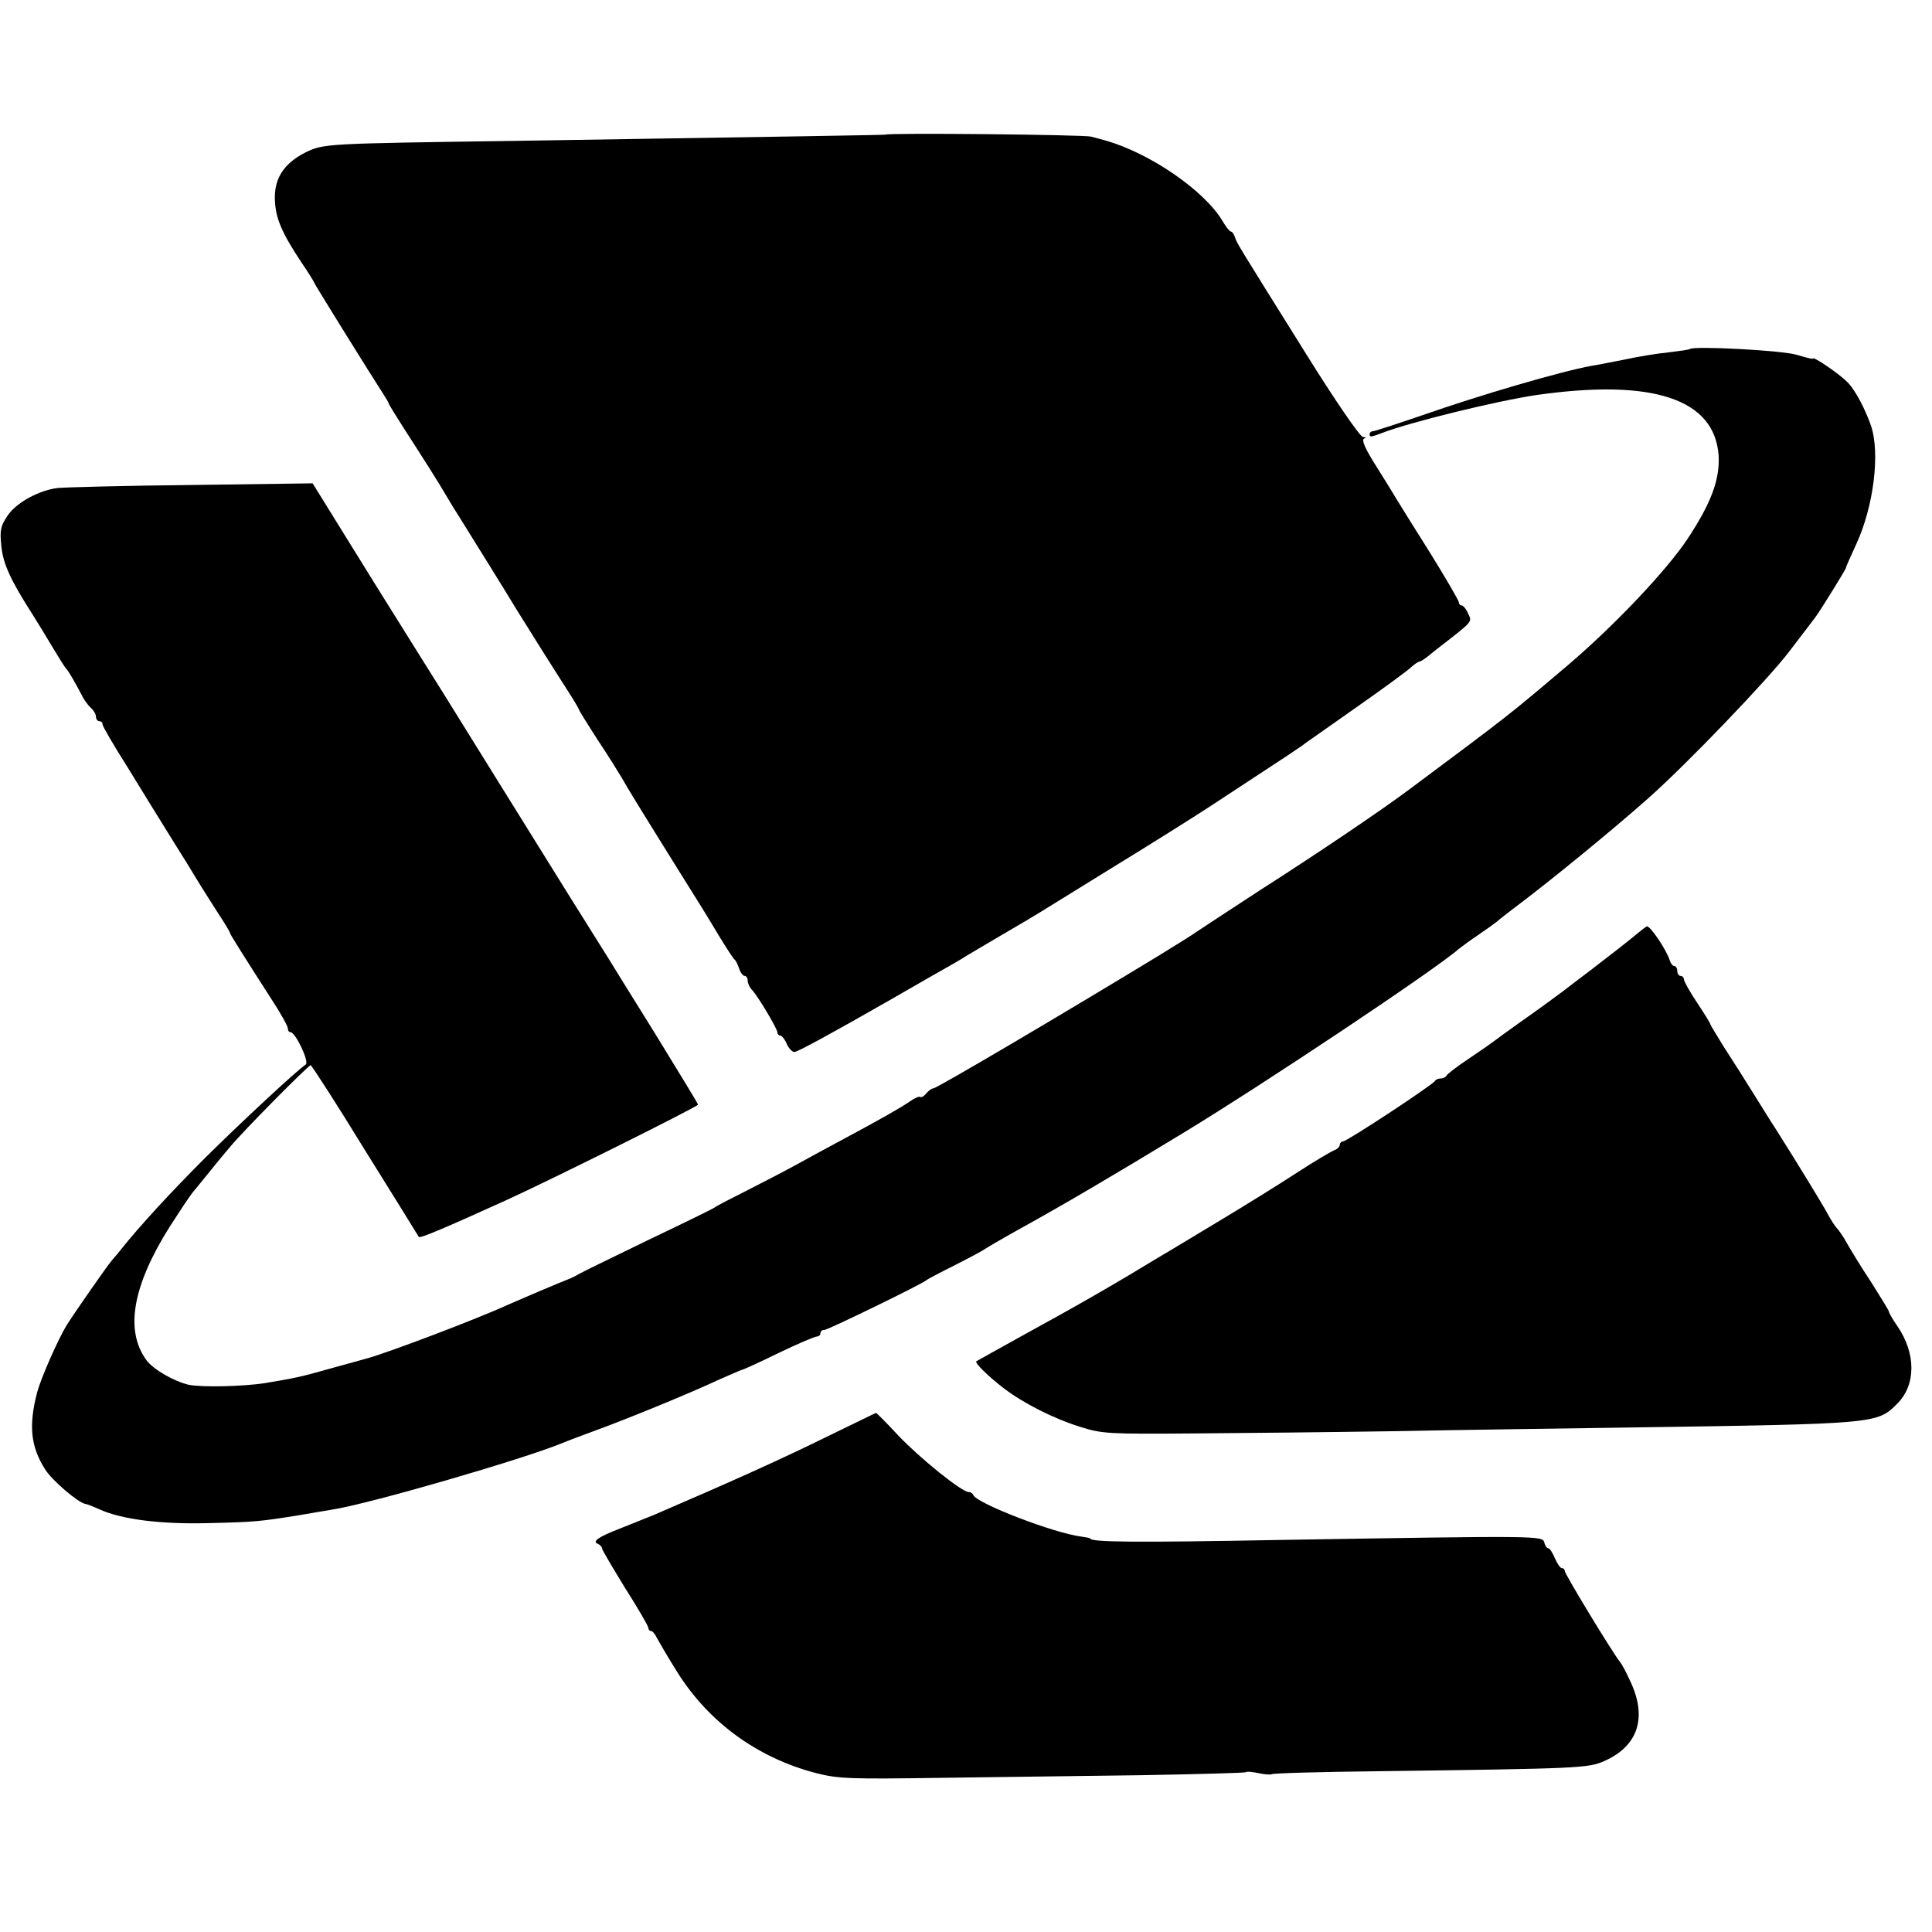 <?xml version="1.0" standalone="no"?>
<!DOCTYPE svg PUBLIC "-//W3C//DTD SVG 20010904//EN"
 "http://www.w3.org/TR/2001/REC-SVG-20010904/DTD/svg10.dtd">
<svg version="1.0" xmlns="http://www.w3.org/2000/svg"
 width="584pt" height="584pt" viewBox="0 0 584 584"
 preserveAspectRatio="xMidYMid meet">
<g transform="translate(0,584) scale(0.1,-0.1)"
fill="#000000" stroke="none">
<path d="M2677 5433 c-2 -1 -299 -6 -1132 -19 -561 -8 -567 -8 -622 -35 -65
-33 -95 -79 -92 -144 2 -55 21 -99 80 -188 22 -32 39 -60 39 -62 0 -3 174
-283 208 -335 9 -14 17 -27 17 -30 1 -3 21 -36 46 -75 62 -96 105 -164 129
-205 11 -19 28 -47 38 -62 19 -30 156 -251 175 -283 28 -45 103 -165 143 -227
24 -37 44 -70 44 -73 0 -2 26 -44 57 -92 32 -48 64 -100 73 -115 15 -27 49
-83 180 -293 38 -60 88 -141 111 -180 23 -38 45 -72 49 -75 4 -3 10 -15 14
-27 4 -13 12 -23 17 -23 5 0 9 -6 9 -14 0 -8 6 -21 13 -28 18 -19 77 -118 77
-129 0 -5 4 -9 8 -9 5 0 14 -11 20 -25 6 -14 17 -25 23 -25 10 0 121 61 294
160 17 10 71 41 120 69 50 28 97 55 105 61 8 5 58 34 110 65 52 30 102 60 110
65 8 5 107 66 220 136 113 69 248 154 300 188 229 150 276 181 285 189 6 4 75
53 155 109 80 56 154 110 164 120 11 10 23 18 26 18 4 0 18 9 31 20 13 11 29
23 34 27 98 76 95 73 83 98 -6 14 -15 25 -20 25 -4 0 -8 4 -8 9 0 5 -39 72
-86 148 -48 76 -94 150 -103 165 -9 15 -37 61 -63 102 -31 49 -43 76 -35 80 7
3 6 5 -3 5 -9 1 -83 108 -175 256 -213 341 -205 328 -212 348 -3 9 -8 17 -12
17 -4 0 -15 14 -25 31 -54 92 -218 205 -353 244 -12 3 -32 9 -45 12 -19 6
-616 12 -621 6z"/>
<path d="M5108 4785 c-2 -2 -30 -6 -63 -10 -33 -3 -94 -13 -135 -22 -41 -8
-86 -17 -100 -19 -93 -17 -336 -88 -513 -150 -73 -25 -138 -46 -144 -47 -7 0
-13 -4 -13 -9 0 -10 3 -10 37 3 85 33 351 98 468 115 352 50 538 -12 550 -183
4 -72 -22 -143 -94 -252 -63 -95 -221 -262 -362 -382 -183 -155 -173 -147
-476 -373 -81 -61 -276 -193 -456 -308 -100 -65 -186 -122 -192 -126 -5 -4
-54 -35 -108 -68 -299 -182 -676 -404 -686 -404 -5 0 -14 -7 -21 -15 -7 -9
-15 -13 -18 -11 -3 3 -17 -3 -31 -13 -29 -20 -91 -55 -201 -114 -41 -22 -104
-56 -140 -76 -36 -20 -106 -56 -155 -81 -50 -25 -92 -47 -95 -50 -3 -3 -93
-47 -200 -98 -107 -52 -202 -98 -210 -103 -8 -5 -22 -12 -30 -15 -31 -12 -137
-57 -180 -76 -100 -46 -368 -147 -430 -164 -8 -2 -55 -15 -105 -29 -99 -28
-110 -30 -205 -46 -67 -10 -187 -13 -229 -5 -44 10 -107 46 -128 74 -66 90
-43 224 70 404 29 45 60 92 69 103 9 11 33 40 53 65 20 25 48 59 62 75 38 46
235 245 242 245 3 0 78 -116 165 -258 88 -141 161 -259 162 -261 4 -5 81 28
264 111 130 59 580 283 580 289 0 3 -59 99 -130 215 -72 115 -134 216 -139
224 -5 8 -59 94 -119 190 -60 96 -162 261 -227 365 -65 105 -132 213 -149 240
-18 28 -115 184 -217 347 l-184 297 -365 -5 c-201 -2 -383 -7 -405 -9 -58 -7
-127 -45 -153 -85 -20 -30 -23 -43 -18 -90 5 -54 28 -104 96 -210 16 -25 43
-70 61 -100 18 -30 35 -57 38 -60 7 -6 28 -43 48 -81 7 -15 20 -32 28 -39 8
-7 15 -19 15 -26 0 -8 5 -14 10 -14 6 0 10 -4 10 -10 0 -5 33 -62 73 -125 39
-64 79 -128 88 -143 9 -15 35 -56 57 -92 23 -36 53 -85 68 -110 15 -25 44 -70
63 -100 20 -30 36 -57 36 -60 1 -5 38 -64 126 -201 27 -41 49 -81 49 -87 0 -7
3 -12 8 -12 15 0 58 -90 46 -98 -25 -16 -196 -175 -304 -282 -102 -102 -199
-207 -256 -279 -10 -13 -24 -28 -29 -35 -10 -11 -107 -150 -133 -191 -26 -42
-79 -162 -90 -205 -26 -100 -19 -163 24 -231 21 -34 101 -102 122 -105 4 0 24
-8 44 -17 67 -30 185 -45 328 -41 139 3 157 5 275 24 39 7 84 14 100 17 111
17 576 152 695 201 14 6 59 23 100 38 88 32 280 110 374 154 37 16 68 30 71
30 2 0 51 22 108 50 58 28 110 50 116 50 6 0 11 5 11 10 0 6 5 10 12 10 11 0
298 140 308 150 3 3 41 23 85 45 44 22 84 44 90 48 5 4 53 32 105 61 129 71
282 161 496 291 247 150 764 495 834 557 9 7 36 27 60 43 25 17 50 35 56 40 6
6 26 21 44 35 110 82 303 240 410 335 118 104 363 360 428 445 40 52 76 100
80 105 14 19 92 144 92 149 0 3 14 34 31 71 53 115 73 277 44 360 -17 48 -45
102 -67 126 -21 24 -108 84 -108 75 0 -2 -21 3 -47 11 -42 14 -314 28 -325 18z"/>
<path d="M4954 3022 c-32 -27 -84 -67 -149 -117 -33 -25 -69 -52 -80 -61 -33
-24 -56 -42 -130 -94 -38 -27 -74 -53 -80 -58 -5 -4 -39 -28 -75 -52 -36 -24
-66 -47 -68 -52 -2 -4 -10 -8 -17 -8 -7 0 -15 -3 -17 -7 -5 -11 -266 -183
-278 -183 -5 0 -10 -5 -10 -10 0 -6 -8 -14 -17 -17 -10 -4 -61 -34 -113 -68
-52 -34 -160 -101 -240 -149 -80 -48 -154 -93 -165 -99 -138 -84 -252 -150
-415 -239 -80 -44 -147 -82 -149 -83 -5 -5 38 -47 84 -82 59 -45 150 -91 230
-116 66 -21 86 -22 340 -20 149 1 428 4 620 7 193 4 508 8 700 11 750 11 749
11 810 72 57 57 57 152 0 235 -14 20 -25 39 -25 43 0 3 -24 42 -53 88 -30 45
-62 98 -73 117 -10 19 -25 41 -32 48 -7 8 -19 27 -27 42 -13 25 -95 159 -159
260 -13 19 -42 67 -66 105 -24 39 -63 100 -87 137 -23 37 -43 70 -43 72 0 3
-18 32 -40 65 -22 33 -40 65 -40 71 0 5 -4 10 -10 10 -5 0 -10 7 -10 15 0 8
-4 15 -9 15 -5 0 -11 8 -14 18 -10 31 -58 103 -69 102 -2 -1 -12 -8 -24 -18z"/>
<path d="M2495 1495 c-126 -62 -271 -128 -520 -235 -22 -9 -67 -27 -100 -40
-67 -26 -87 -40 -67 -47 6 -3 12 -9 12 -14 0 -4 32 -58 70 -120 39 -61 70
-115 70 -120 0 -5 3 -9 8 -9 4 0 12 -9 17 -20 6 -11 33 -58 62 -104 95 -152
243 -260 421 -306 67 -17 104 -18 375 -14 166 2 441 6 610 8 170 3 311 7 313
9 3 3 20 1 39 -3 19 -4 36 -5 39 -3 3 3 148 7 323 9 606 8 634 9 683 31 103
46 130 133 77 243 -11 25 -25 50 -29 55 -20 23 -168 267 -168 276 0 5 -4 9 -9
9 -5 0 -14 14 -21 30 -7 17 -16 30 -20 30 -4 0 -10 8 -12 18 -6 20 -16 20
-803 7 -436 -8 -570 -7 -570 5 0 1 -11 3 -25 5 -83 10 -319 101 -328 126 -2 5
-8 9 -14 9 -21 0 -147 102 -212 170 -36 39 -67 70 -68 69 -2 0 -70 -34 -153
-74z"/>
</g>
</svg>
